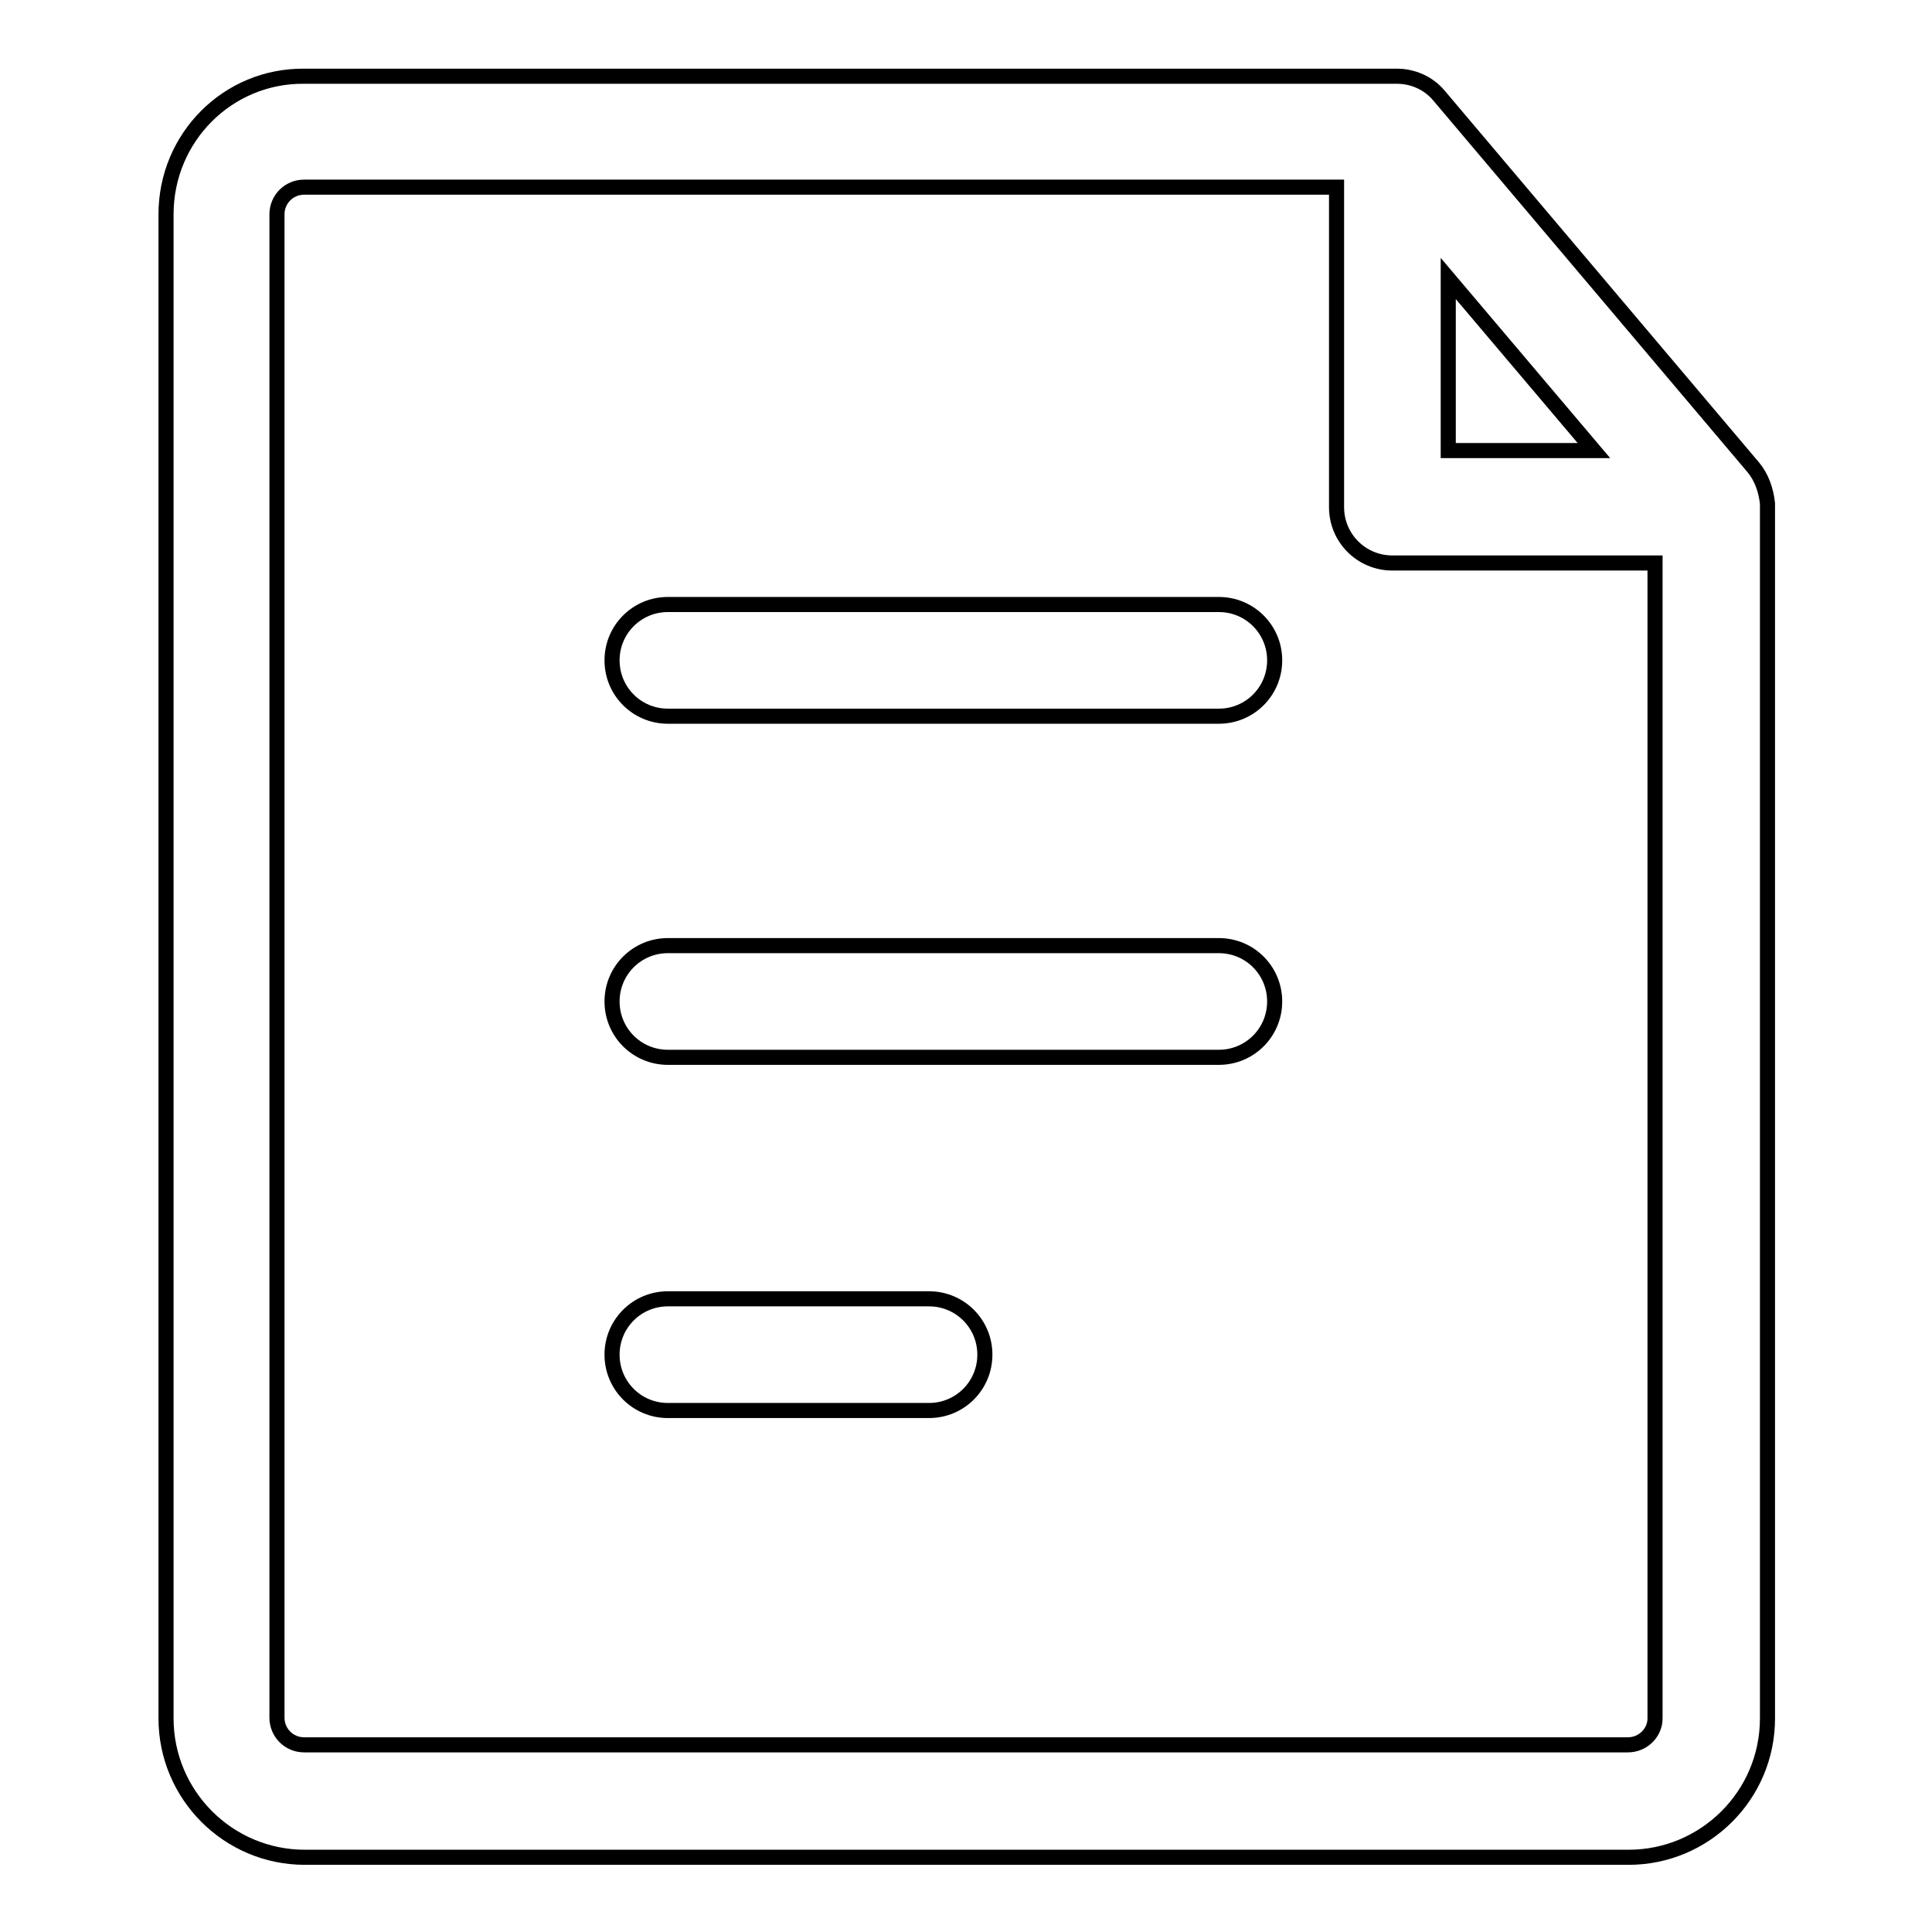 <?xml version="1.0" encoding="utf-8"?>
<!-- Svg Vector Icons : http://www.onlinewebfonts.com/icon -->
<!DOCTYPE svg PUBLIC "-//W3C//DTD SVG 1.1//EN" "http://www.w3.org/Graphics/SVG/1.1/DTD/svg11.dtd">
<svg version="1.1" xmlns="http://www.w3.org/2000/svg" xmlns:xlink="http://www.w3.org/1999/xlink" x="0px" y="0px" viewBox="0 0 256 256" enable-background="new 0 0 256 256" xml:space="preserve">
<g> <path stroke-width="2" fill-opacity="0" stroke="#000000"  d="M123.1,186.9H88.5c-4.1,0-7.4-3.3-7.4-7.4c0-4.1,3.3-7.4,7.4-7.4h34.6c4.1,0,7.4,3.3,7.4,7.4 C130.5,183.6,127.2,186.9,123.1,186.9z M161.5,140.1h-73c-4.1,0-7.4-3.3-7.4-7.4s3.3-7.4,7.4-7.4h73c4.1,0,7.4,3.3,7.4,7.4 S165.6,140.1,161.5,140.1z M161.5,94.9h-73c-4.1,0-7.4-3.3-7.4-7.4c0-4.1,3.3-7.4,7.4-7.4h73c4.1,0,7.4,3.3,7.4,7.4 C168.9,91.6,165.6,94.9,161.5,94.9z"/> <path stroke-width="2" fill-opacity="0" stroke="#000000"  d="M232.3,61.9l-41.6-49.2c-1.4-1.7-3.5-2.6-5.6-2.6H40.3C30.2,10,22,18.2,22,28.4v199.3 c0,10.1,8.2,18.4,18.4,18.4h175.4c10.1,0,18.4-8.2,18.4-18.4v-161C234,64.9,233.4,63.2,232.3,61.9z M191.9,36.9l19.3,22.8h-19.3 V36.9z M215.7,231.2H40.3c-2,0-3.6-1.6-3.6-3.6V28.4c0-2,1.6-3.6,3.6-3.6h136.8v42.4c0,4.1,3.3,7.4,7.4,7.4h34.8v153.1 C219.3,229.6,217.7,231.2,215.7,231.2L215.7,231.2z"/></g>
</svg>